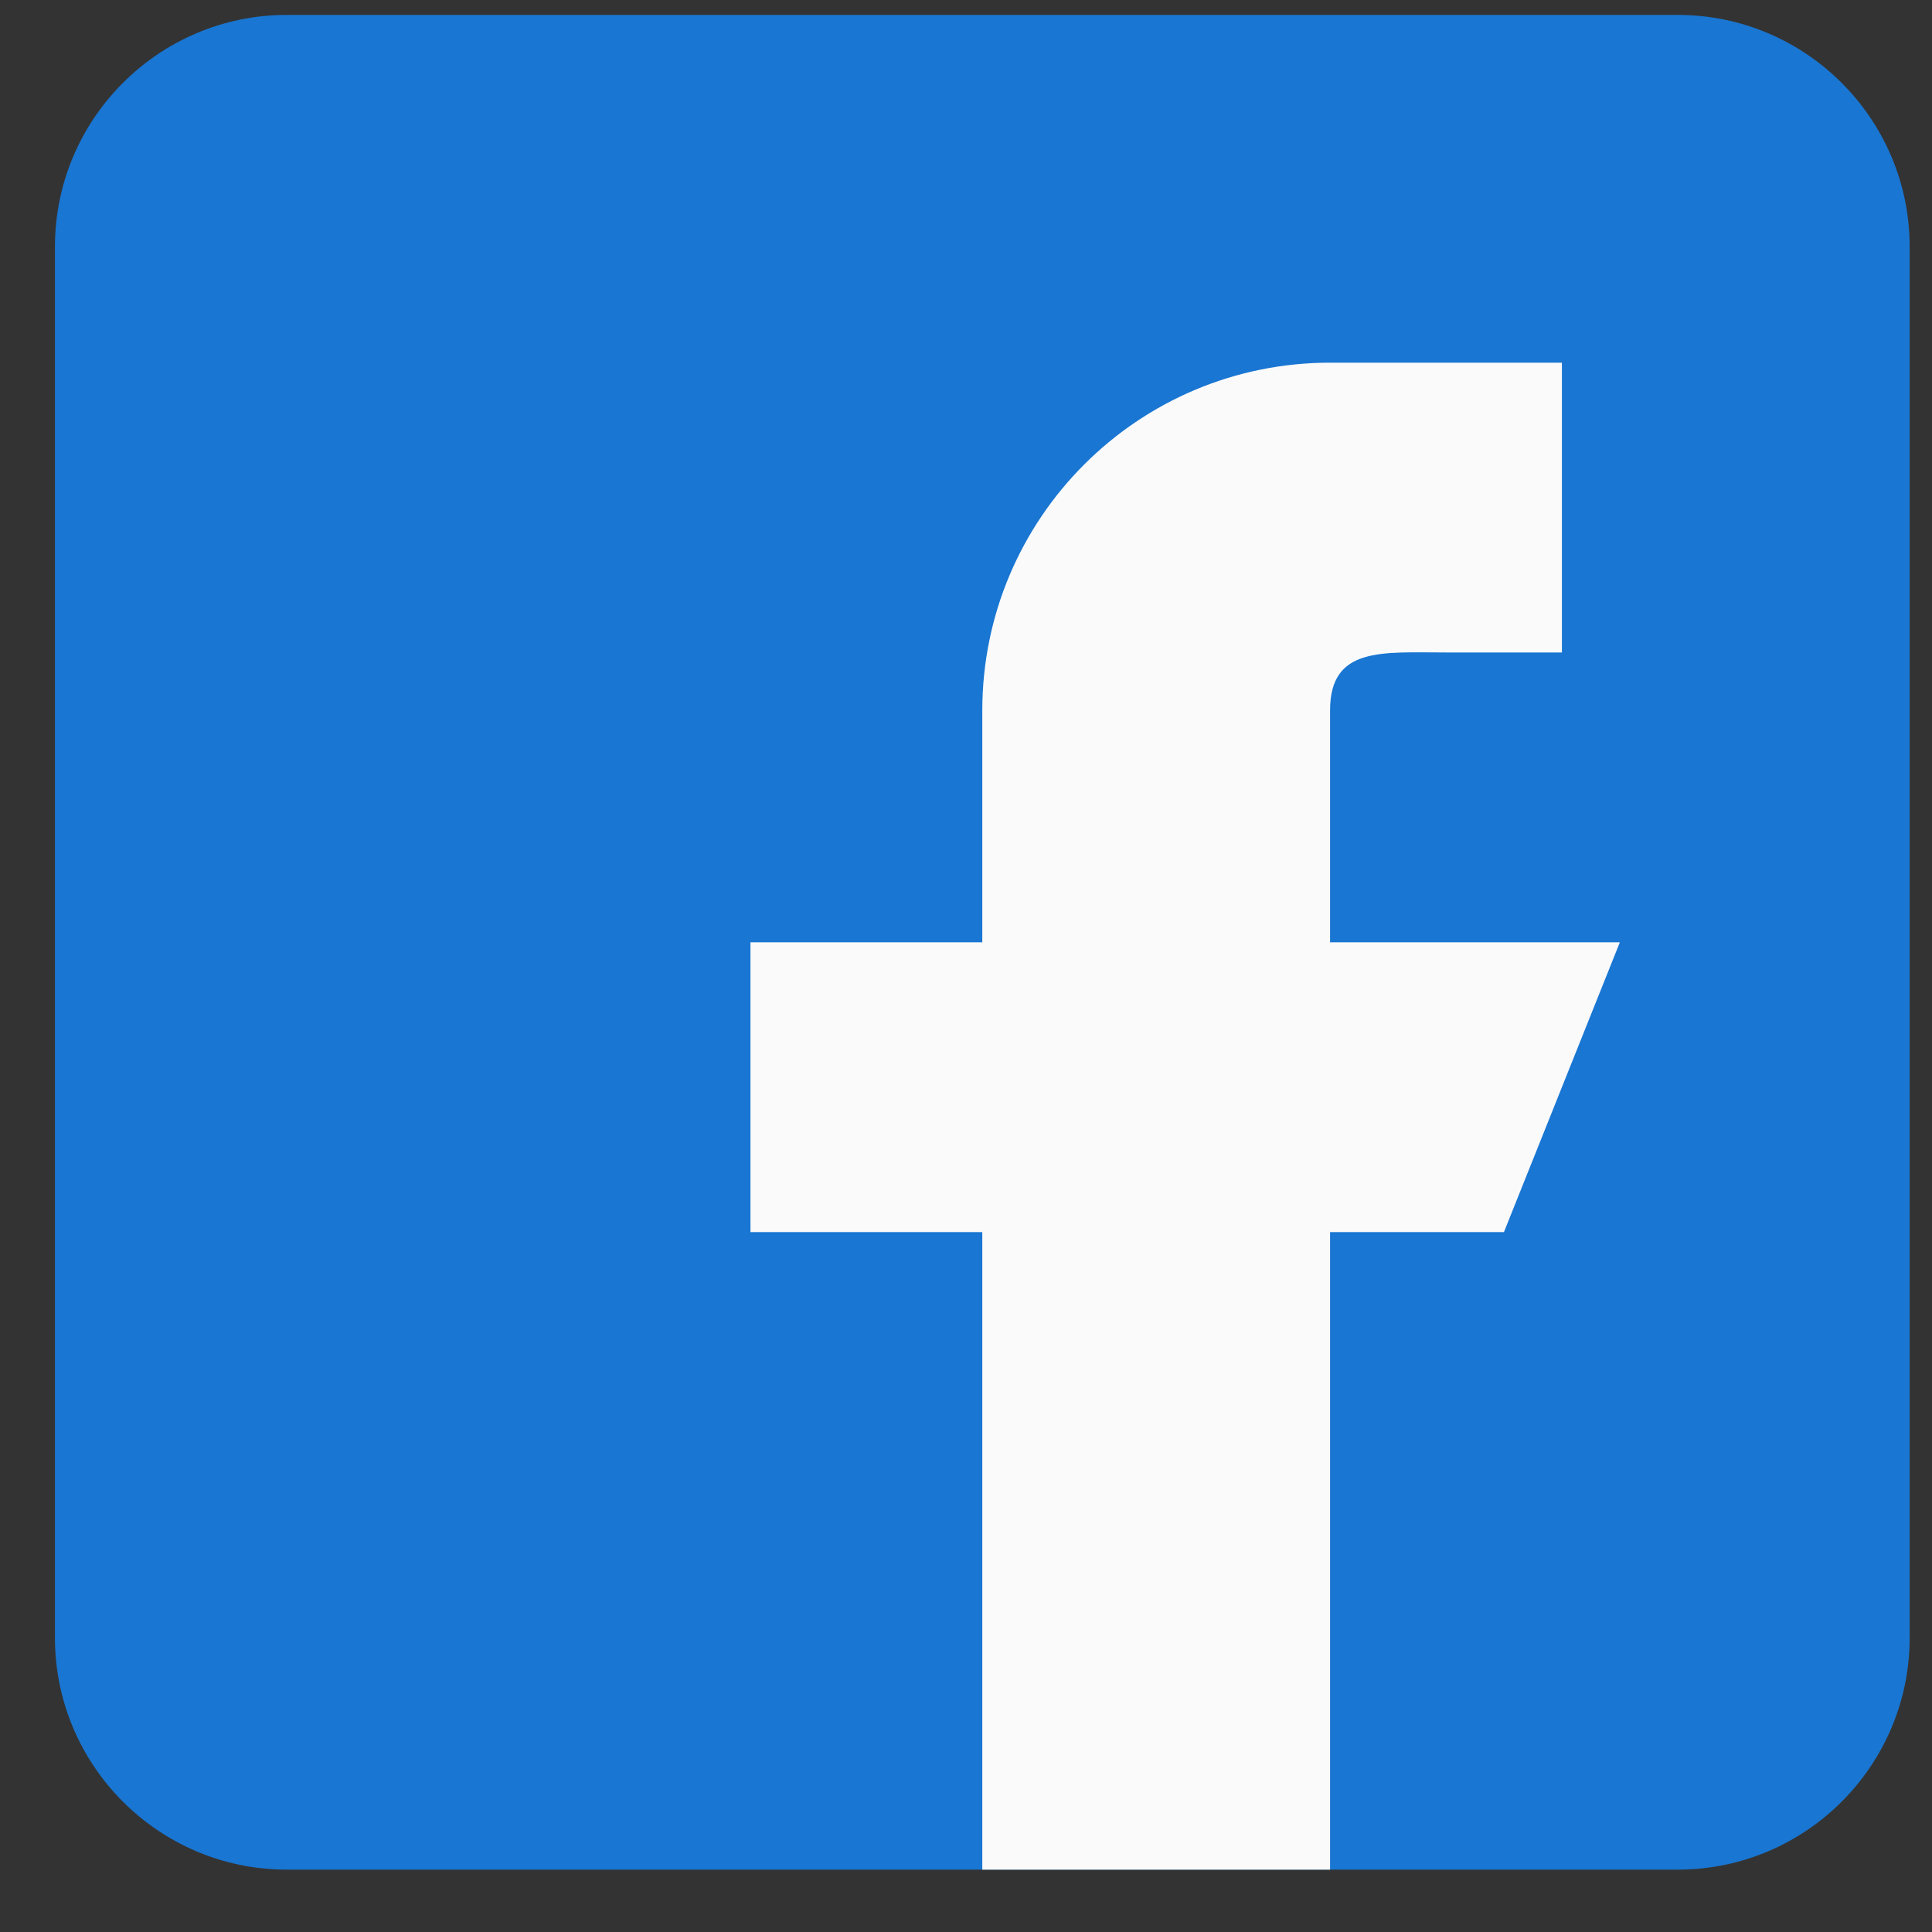 <svg width="25" height="25" viewBox="0 0 25 25" fill="none" xmlns="http://www.w3.org/2000/svg">
<rect x="0" y="0" width="25" height="25" fill="#333333" stroke="none"/>
<g clip-path="url(#clip0_464_7154)">
<path d="M21.711 0.193H3.711C2.056 0.193 0.711 1.539 0.711 3.193V21.193C0.711 22.848 2.056 24.193 3.711 24.193H21.711C23.365 24.193 24.711 22.848 24.711 21.193V3.193C24.711 1.539 23.365 0.193 21.711 0.193Z" fill="#1976D2"/>
<path d="M20.961 12.193H17.211V9.193C17.211 8.365 17.883 8.443 18.711 8.443H20.211V4.693H17.211C14.725 4.693 12.711 6.708 12.711 9.193V12.193H9.711V15.943H12.711V24.193H17.211V15.943H19.461L20.961 12.193Z" fill="#FAFAFA"/>
</g>
<defs>
<clipPath id="clip0_464_7154">
<rect width="24" height="24" fill="white" transform="translate(0.711 0.193)"/>
</clipPath>
</defs>
</svg>
